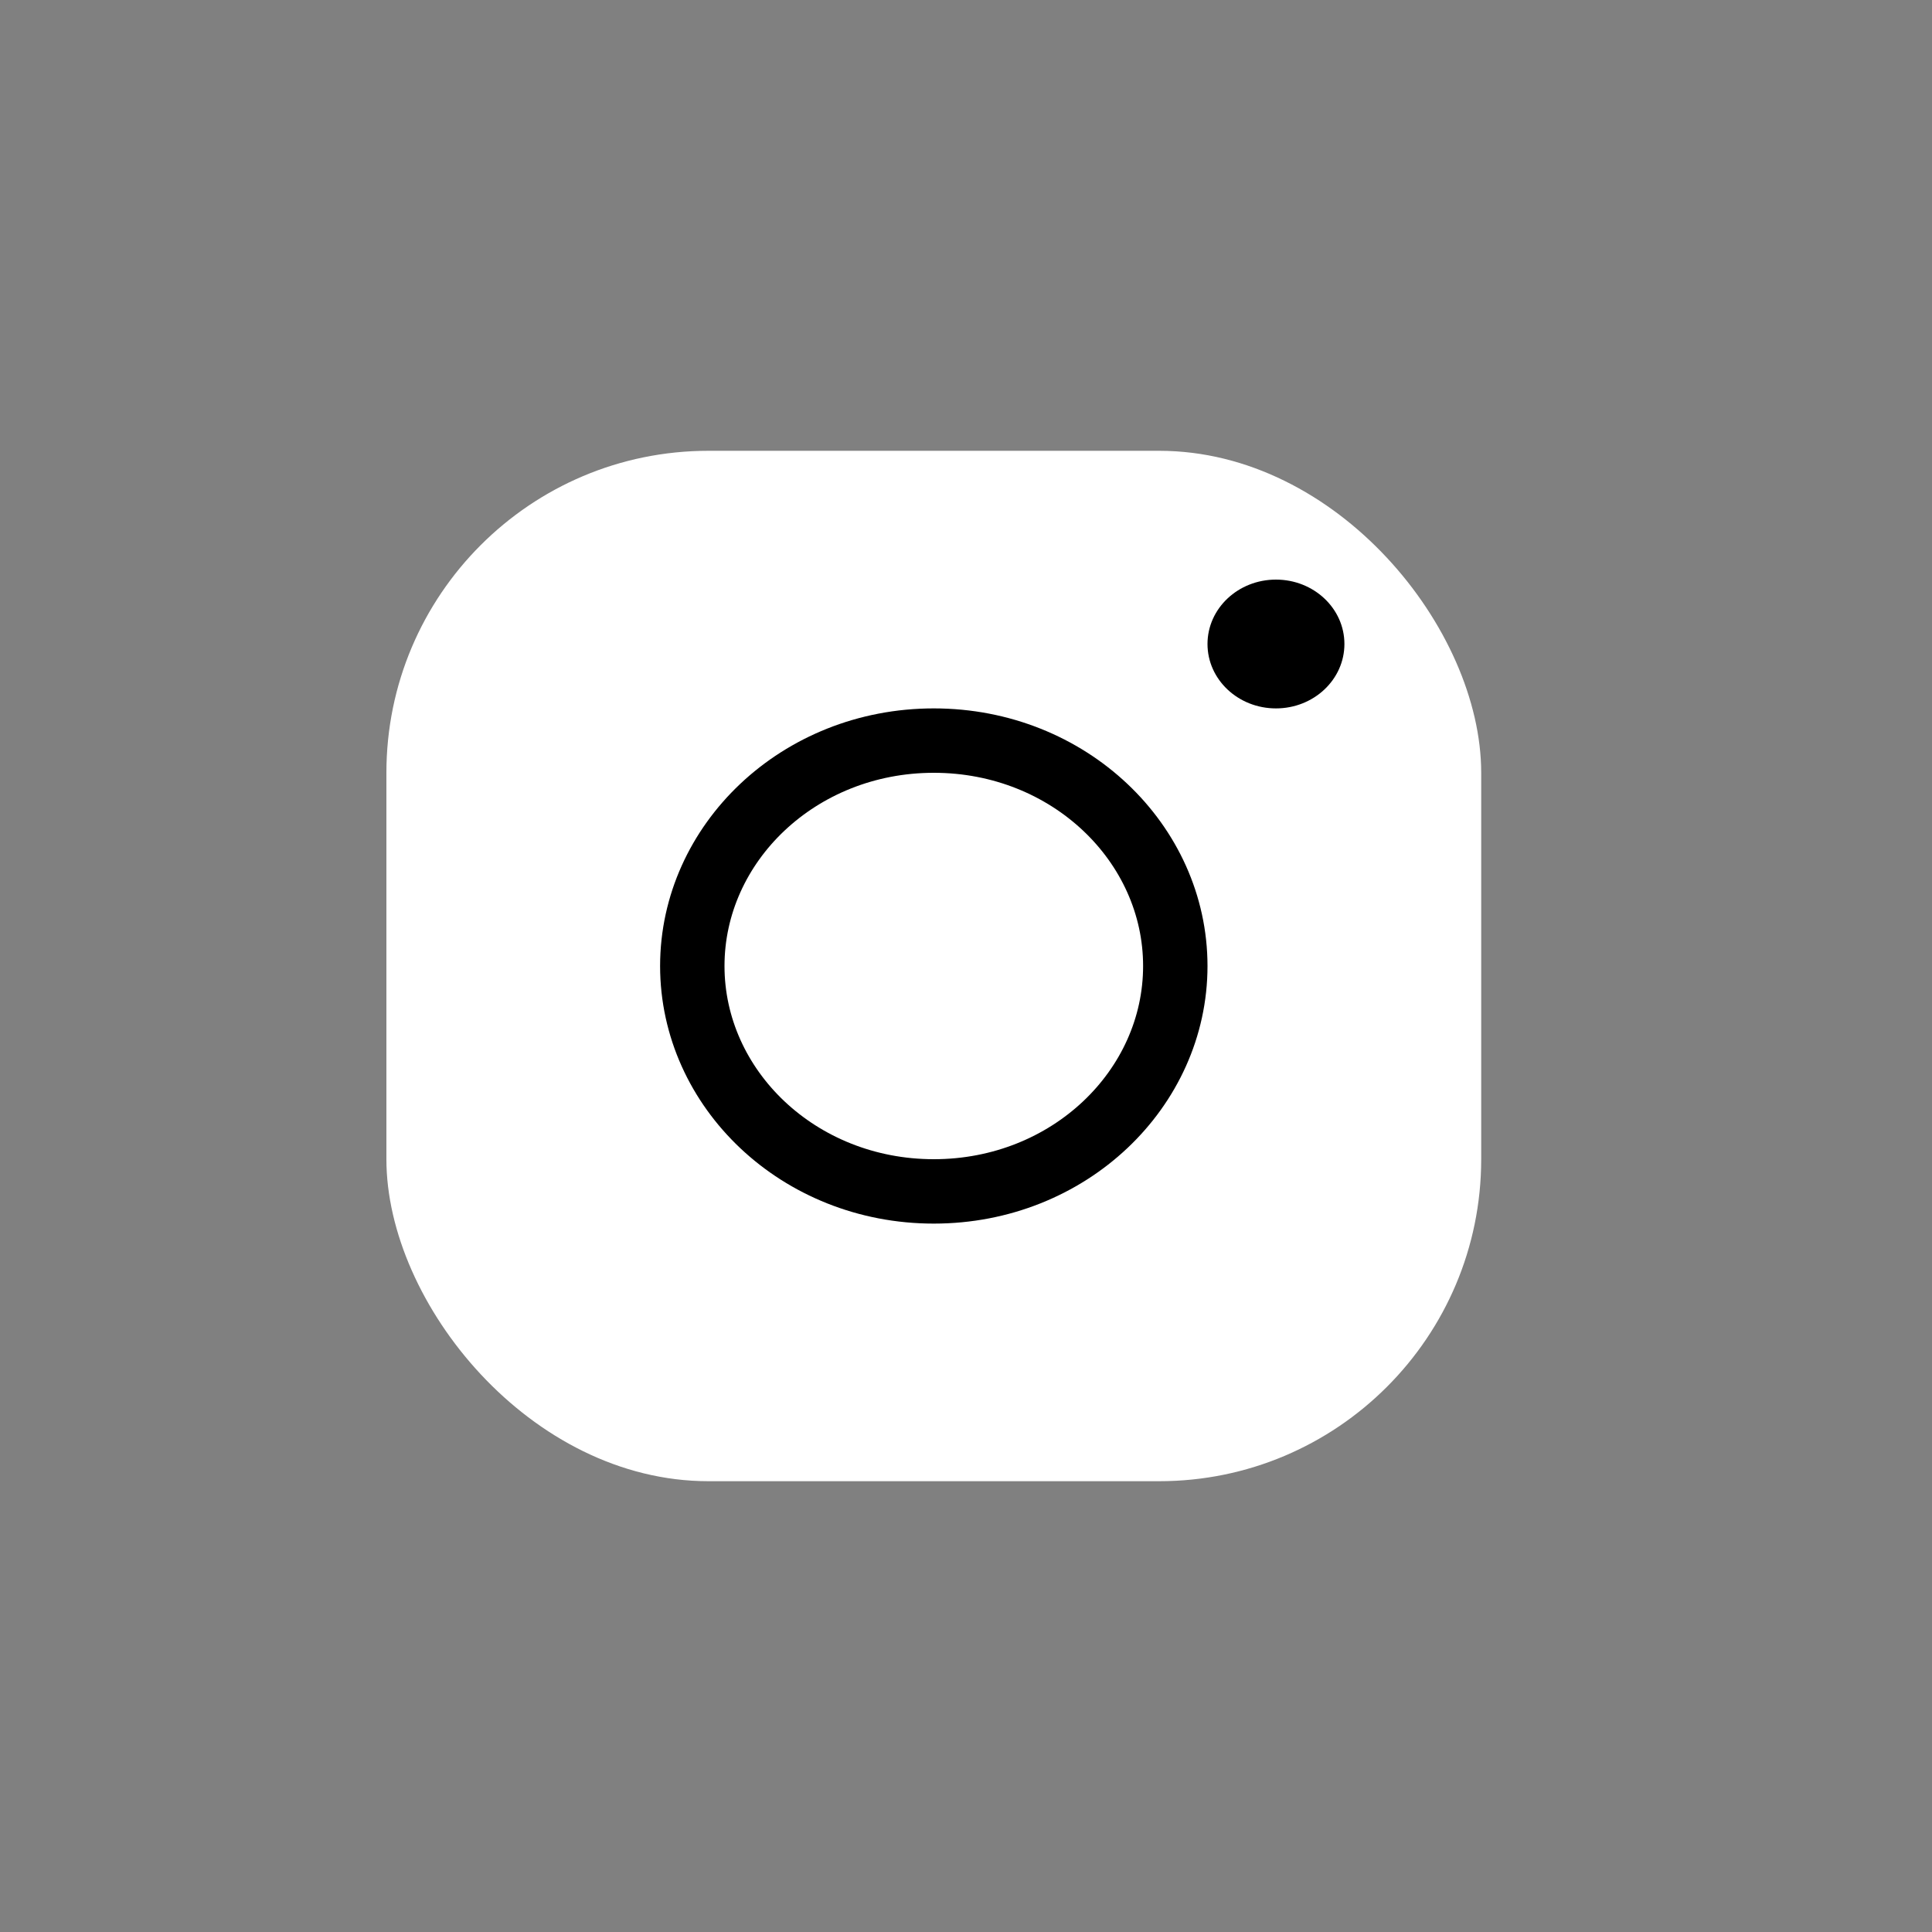 <?xml version="1.0" encoding="UTF-8"?>
<!DOCTYPE svg PUBLIC '-//W3C//DTD SVG 1.0//EN'
          'http://www.w3.org/TR/2001/REC-SVG-20010904/DTD/svg10.dtd'>
<svg fill="none" height="30" style="fill: none;" viewBox="0 0 30 30" width="30" xmlns="http://www.w3.org/2000/svg" xmlns:xlink="http://www.w3.org/1999/xlink"
><rect x="0" y="0" width="30" height="30" fill="#808080" stroke="none"/><rect fill="#fff" height="16" rx="5" width="17" x="6" y="7"
  /><path d="M18.25 15C18.25 16.905 16.6 18.5 14.5 18.5C12.4 18.5 10.75 16.905 10.75 15C10.75 13.095 12.4 11.5 14.5 11.5C16.6 11.5 18.25 13.095 18.25 15Z" stroke="#000"
  /><ellipse cx="19.813" cy="10" fill="#000" rx="1.063" ry="1"
/></svg
>
